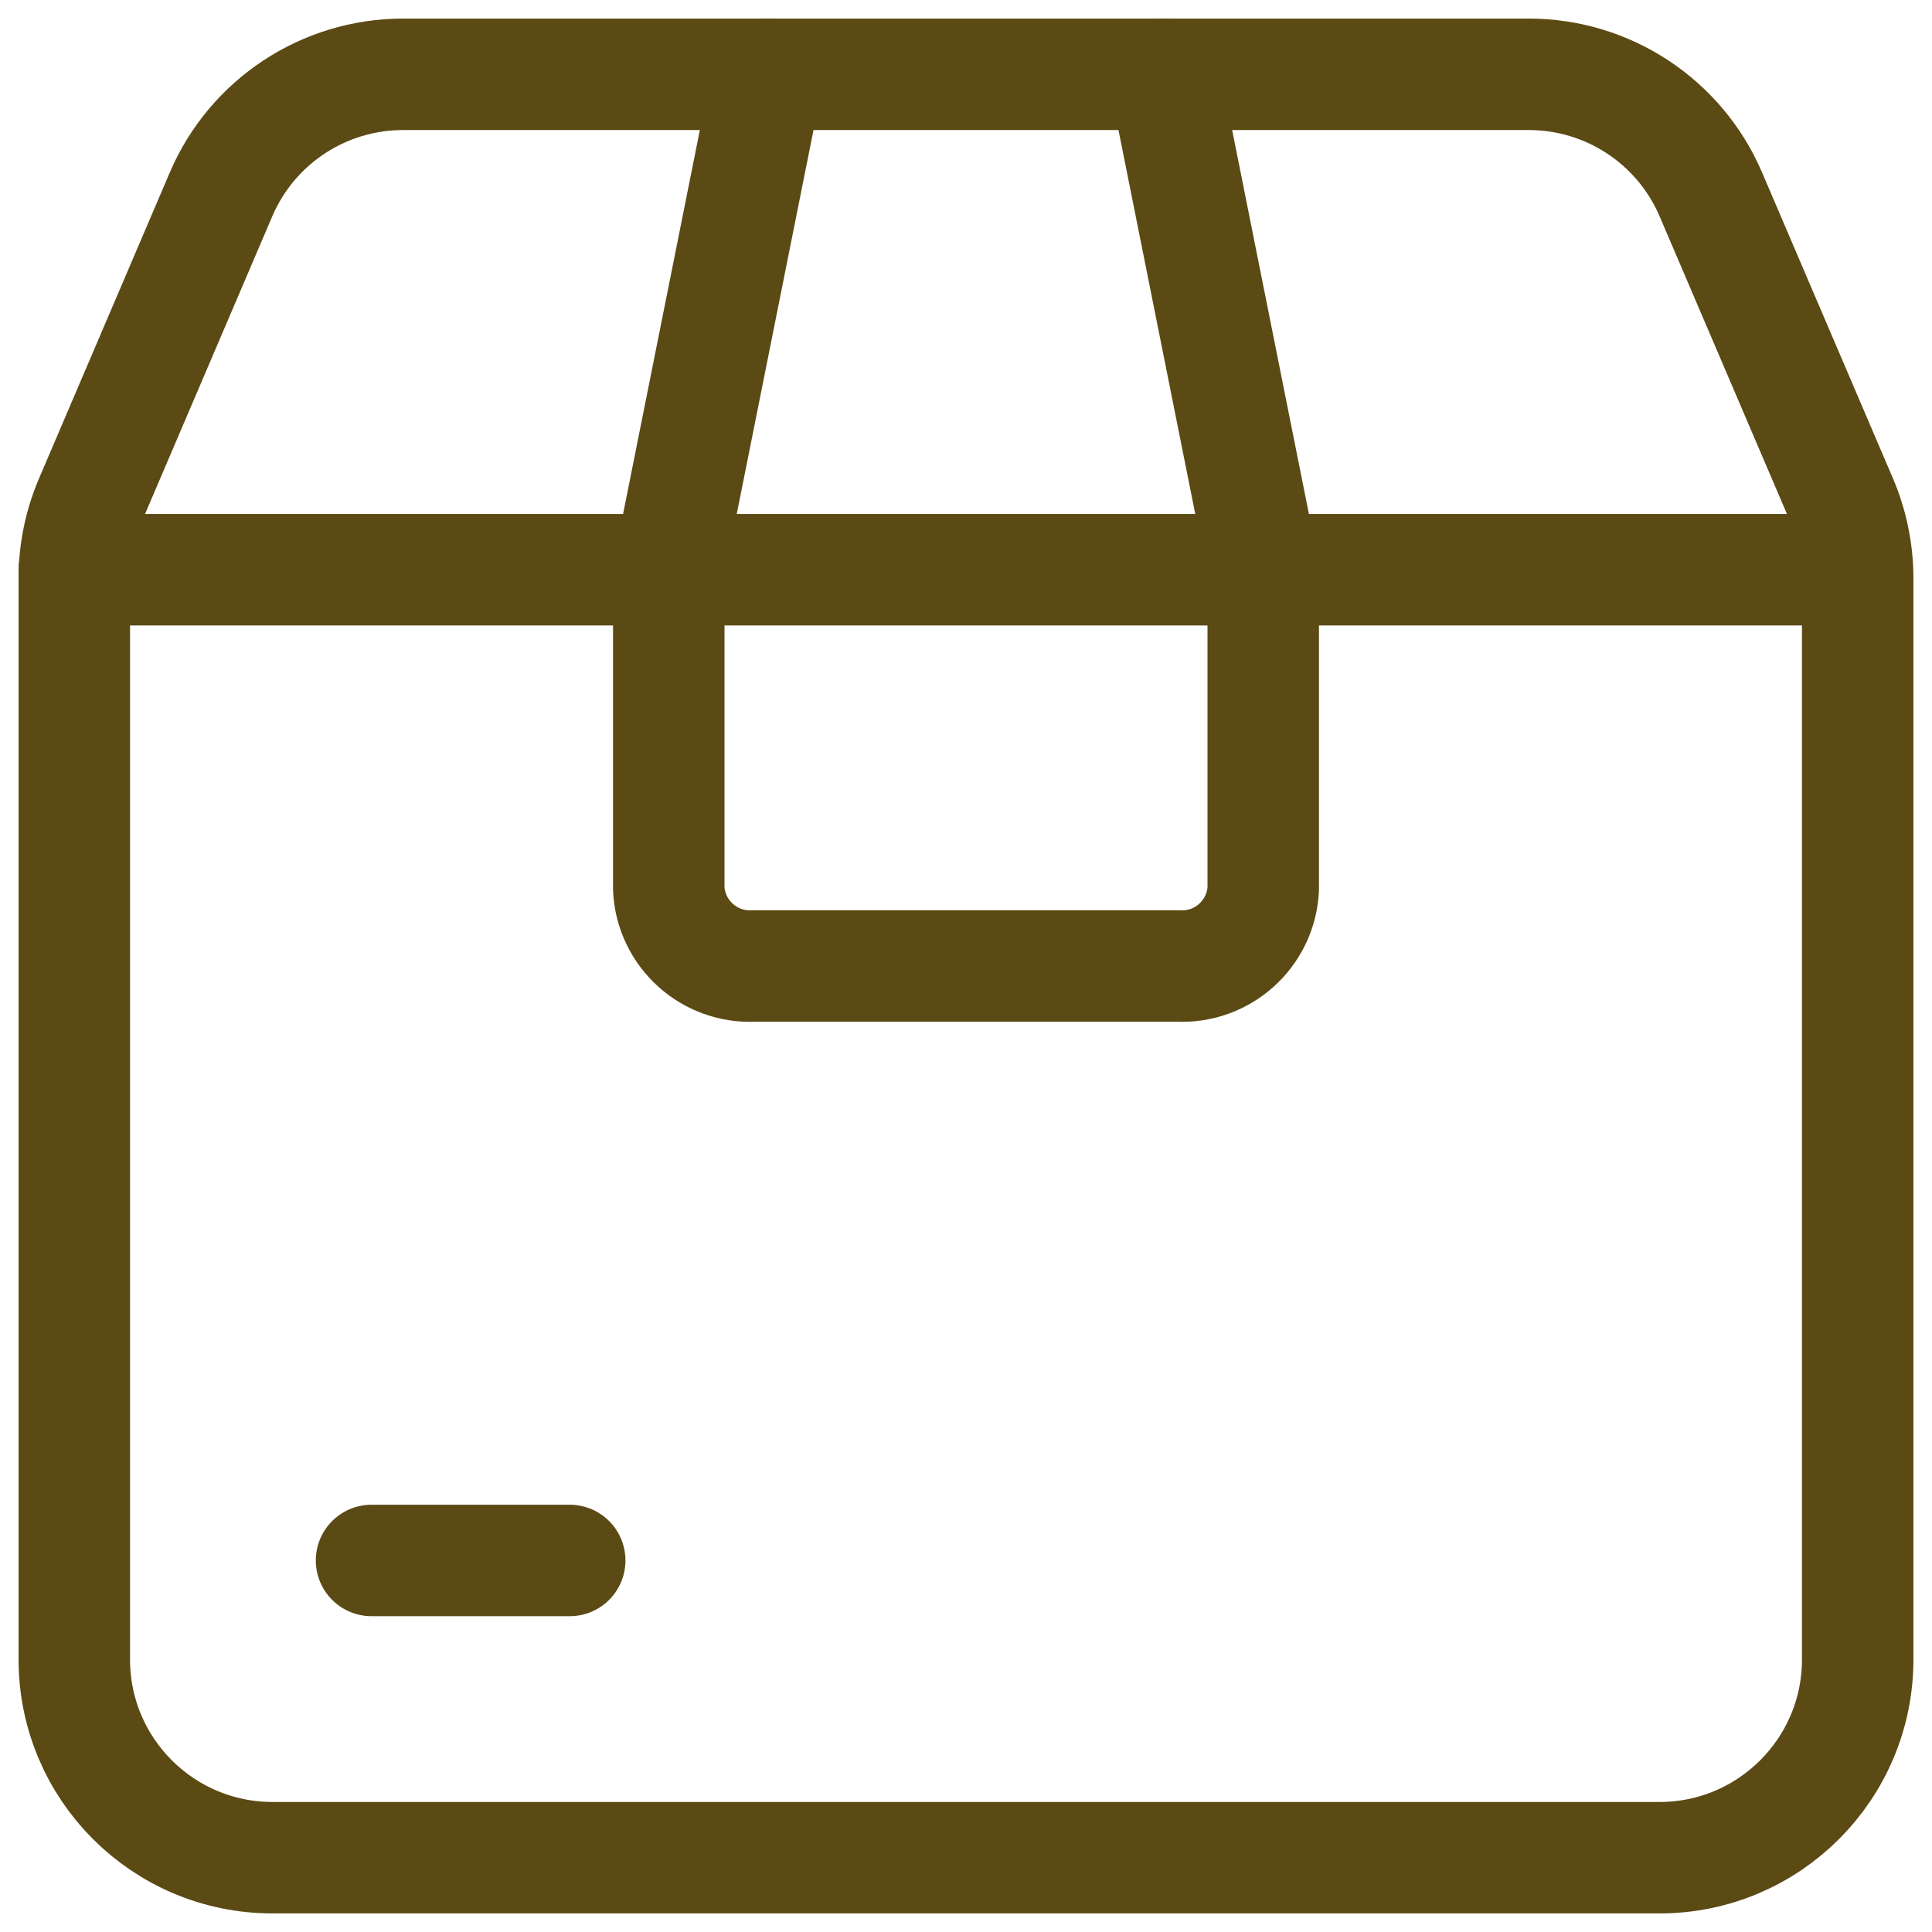 <svg xmlns="http://www.w3.org/2000/svg" fill="none" viewBox="0 0 26 26" height="26" width="26">
<path stroke-linejoin="round" stroke-linecap="round" stroke-width="1.5" stroke="#5B4A14" d="M25 7.785V22.333C25 23.806 23.806 25 22.333 25H3.667C2.194 25 1 23.806 1 22.333V7.785C0.999 7.424 1.073 7.066 1.215 6.733L2.975 2.615C3.395 1.634 4.36 0.999 5.427 1H20.573C21.641 1 22.606 1.637 23.025 2.619L24.785 6.733C24.927 7.066 25 7.424 25 7.785Z" clip-rule="evenodd" fill-rule="evenodd"></path>
<path stroke-linejoin="round" stroke-linecap="round" stroke-width="1.5" stroke="#5B4A14" d="M1 7.667H24.987"></path>
<path stroke-linejoin="round" stroke-linecap="round" stroke-width="1.5" stroke="#5B4A14" d="M15.667 1L17 7.667V11.967C16.967 12.568 16.455 13.03 15.853 13H10.147C9.545 13.03 9.033 12.568 9 11.967V7.667L10.333 1"></path>
<path stroke-linejoin="round" stroke-linecap="round" stroke-width="1.5" stroke="#5B4A14" d="M5 21H7.667"></path>
</svg>

